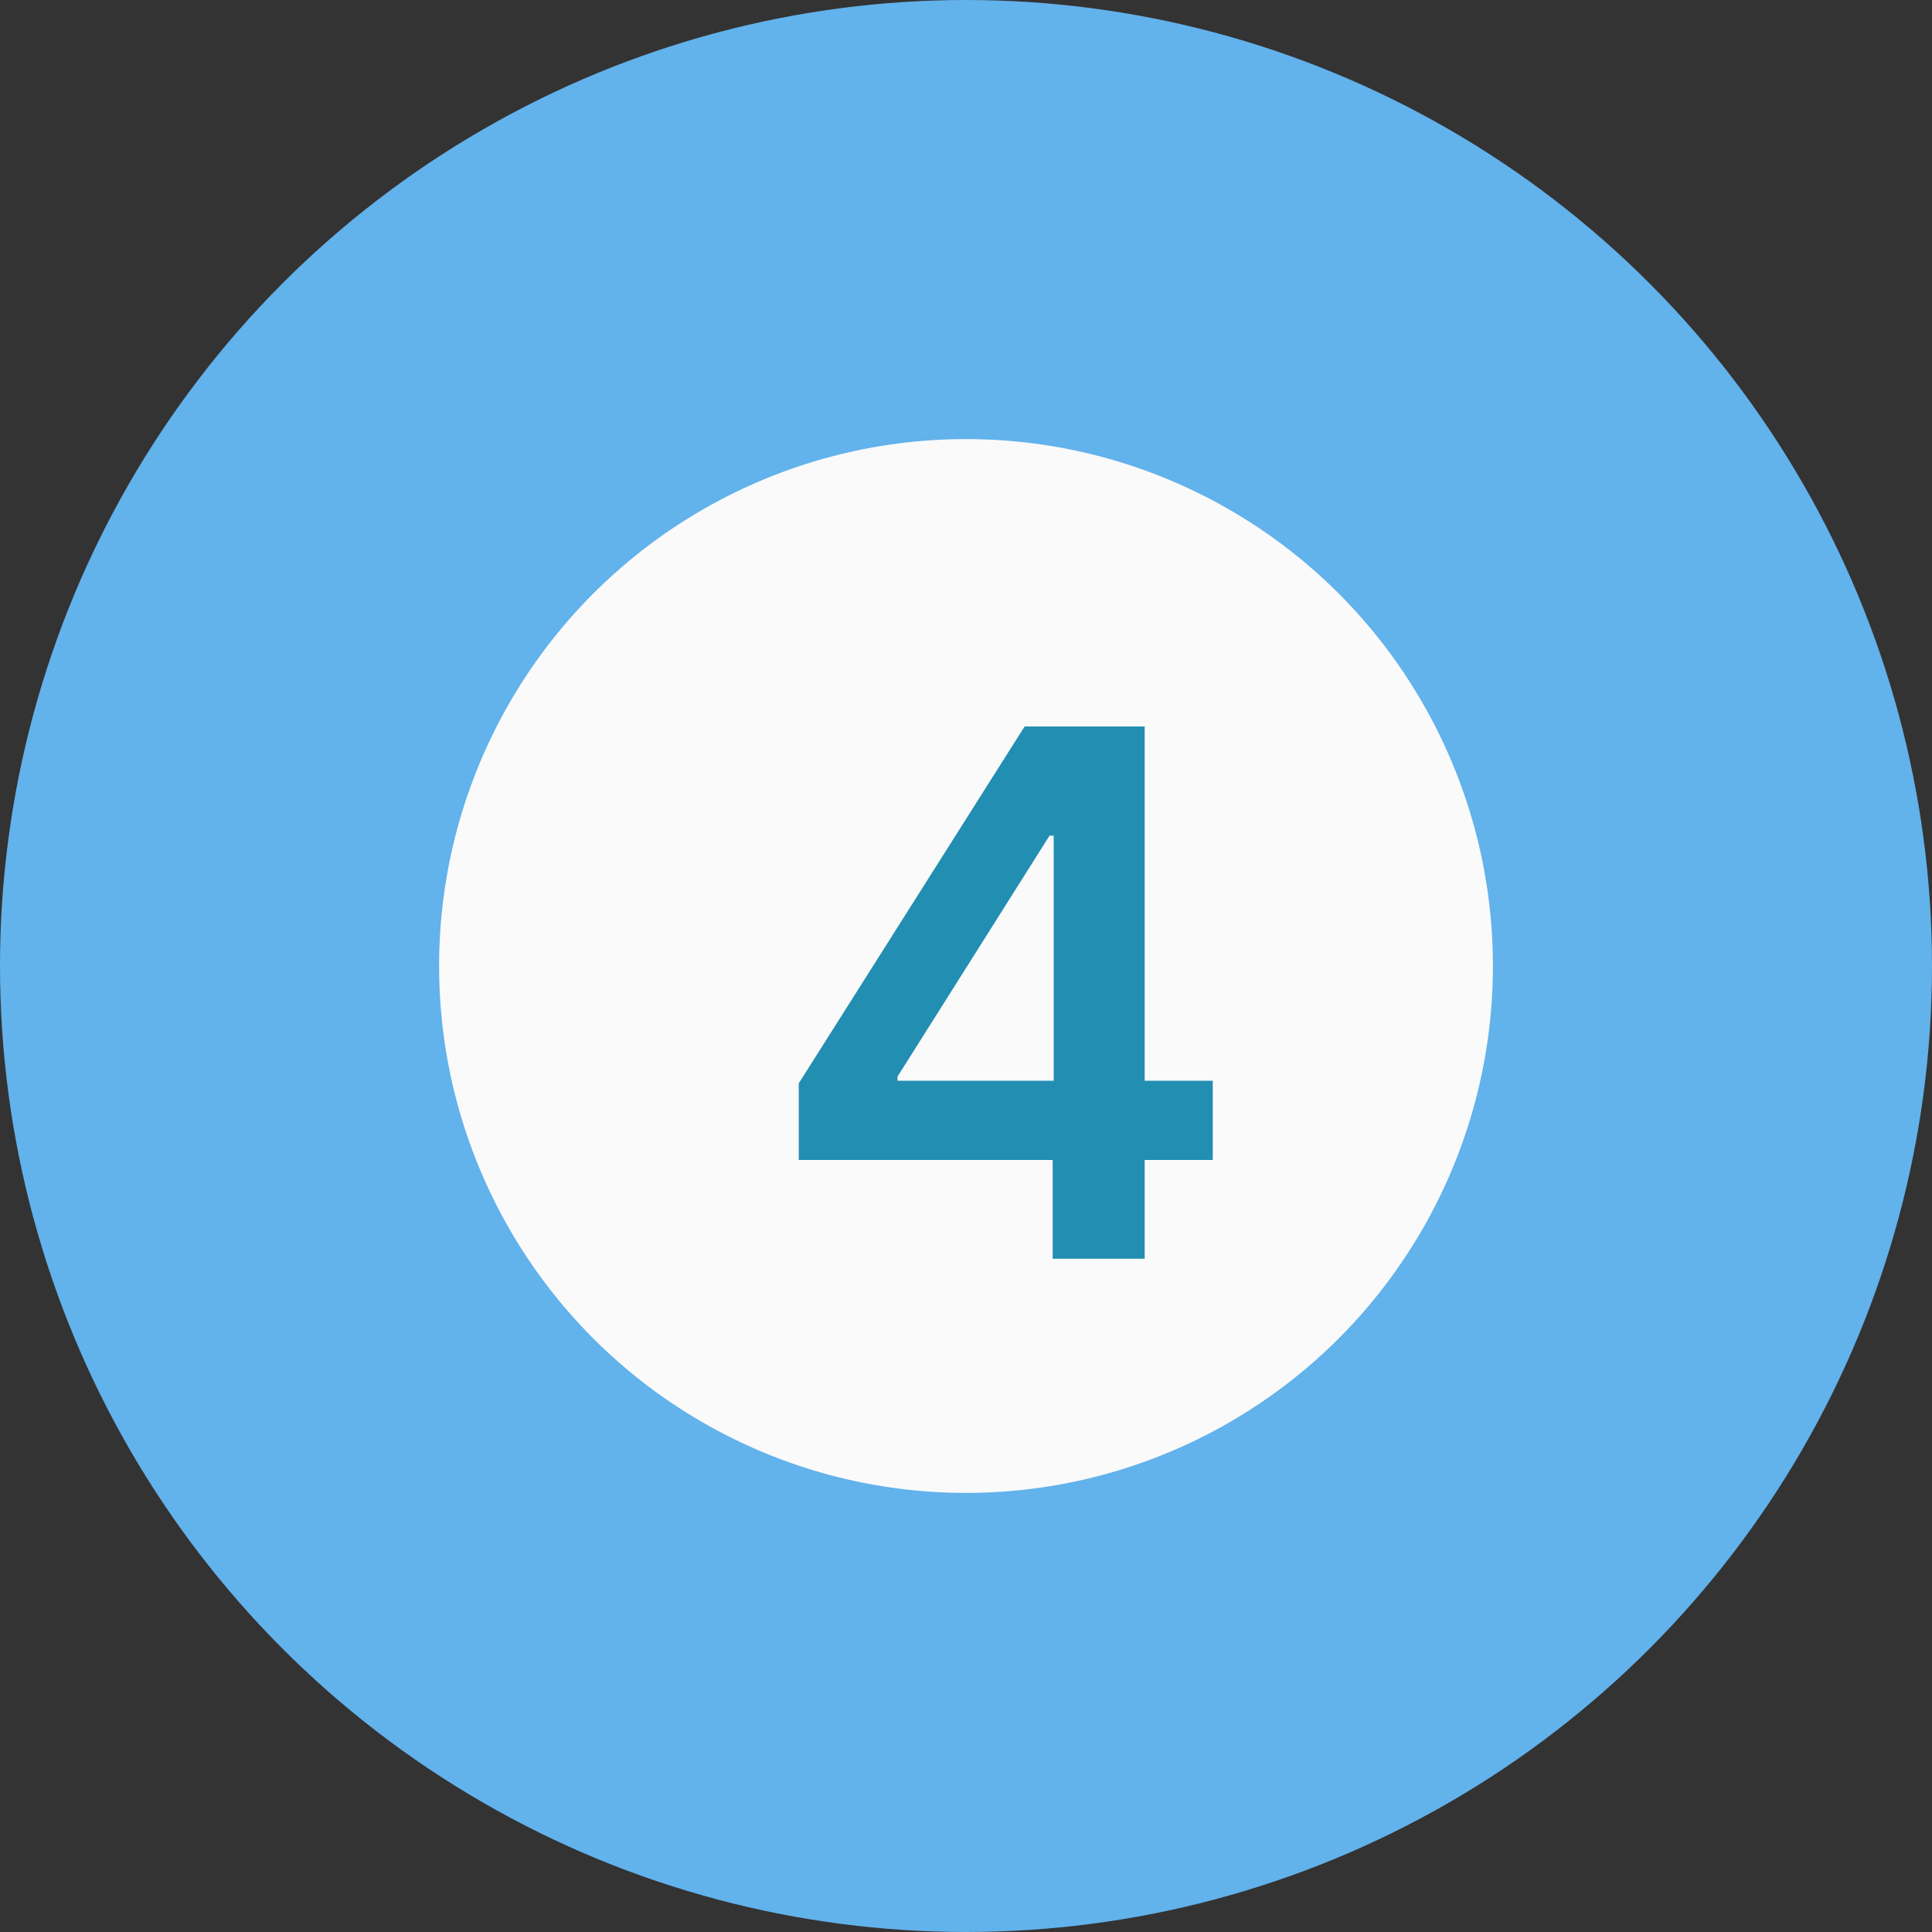 <svg xmlns="http://www.w3.org/2000/svg" width="66" height="66" viewBox="0 0 66 66" fill="none"><rect x="0" y="0" width="66" height="66" fill="#333333" stroke="none"/><circle cx="33" cy="33" r="25.5" fill="#FAFAFA" stroke="#62B2EC" stroke-width="15"></circle><path d="M27.287 39.626V37.008L35.002 24.818H37.186V28.547H35.854L30.661 36.777V36.919H41.43V39.626H27.287ZM35.961 43V38.827L35.996 37.656V24.818H39.104V43H35.961Z" fill="#228EB2"></path></svg>